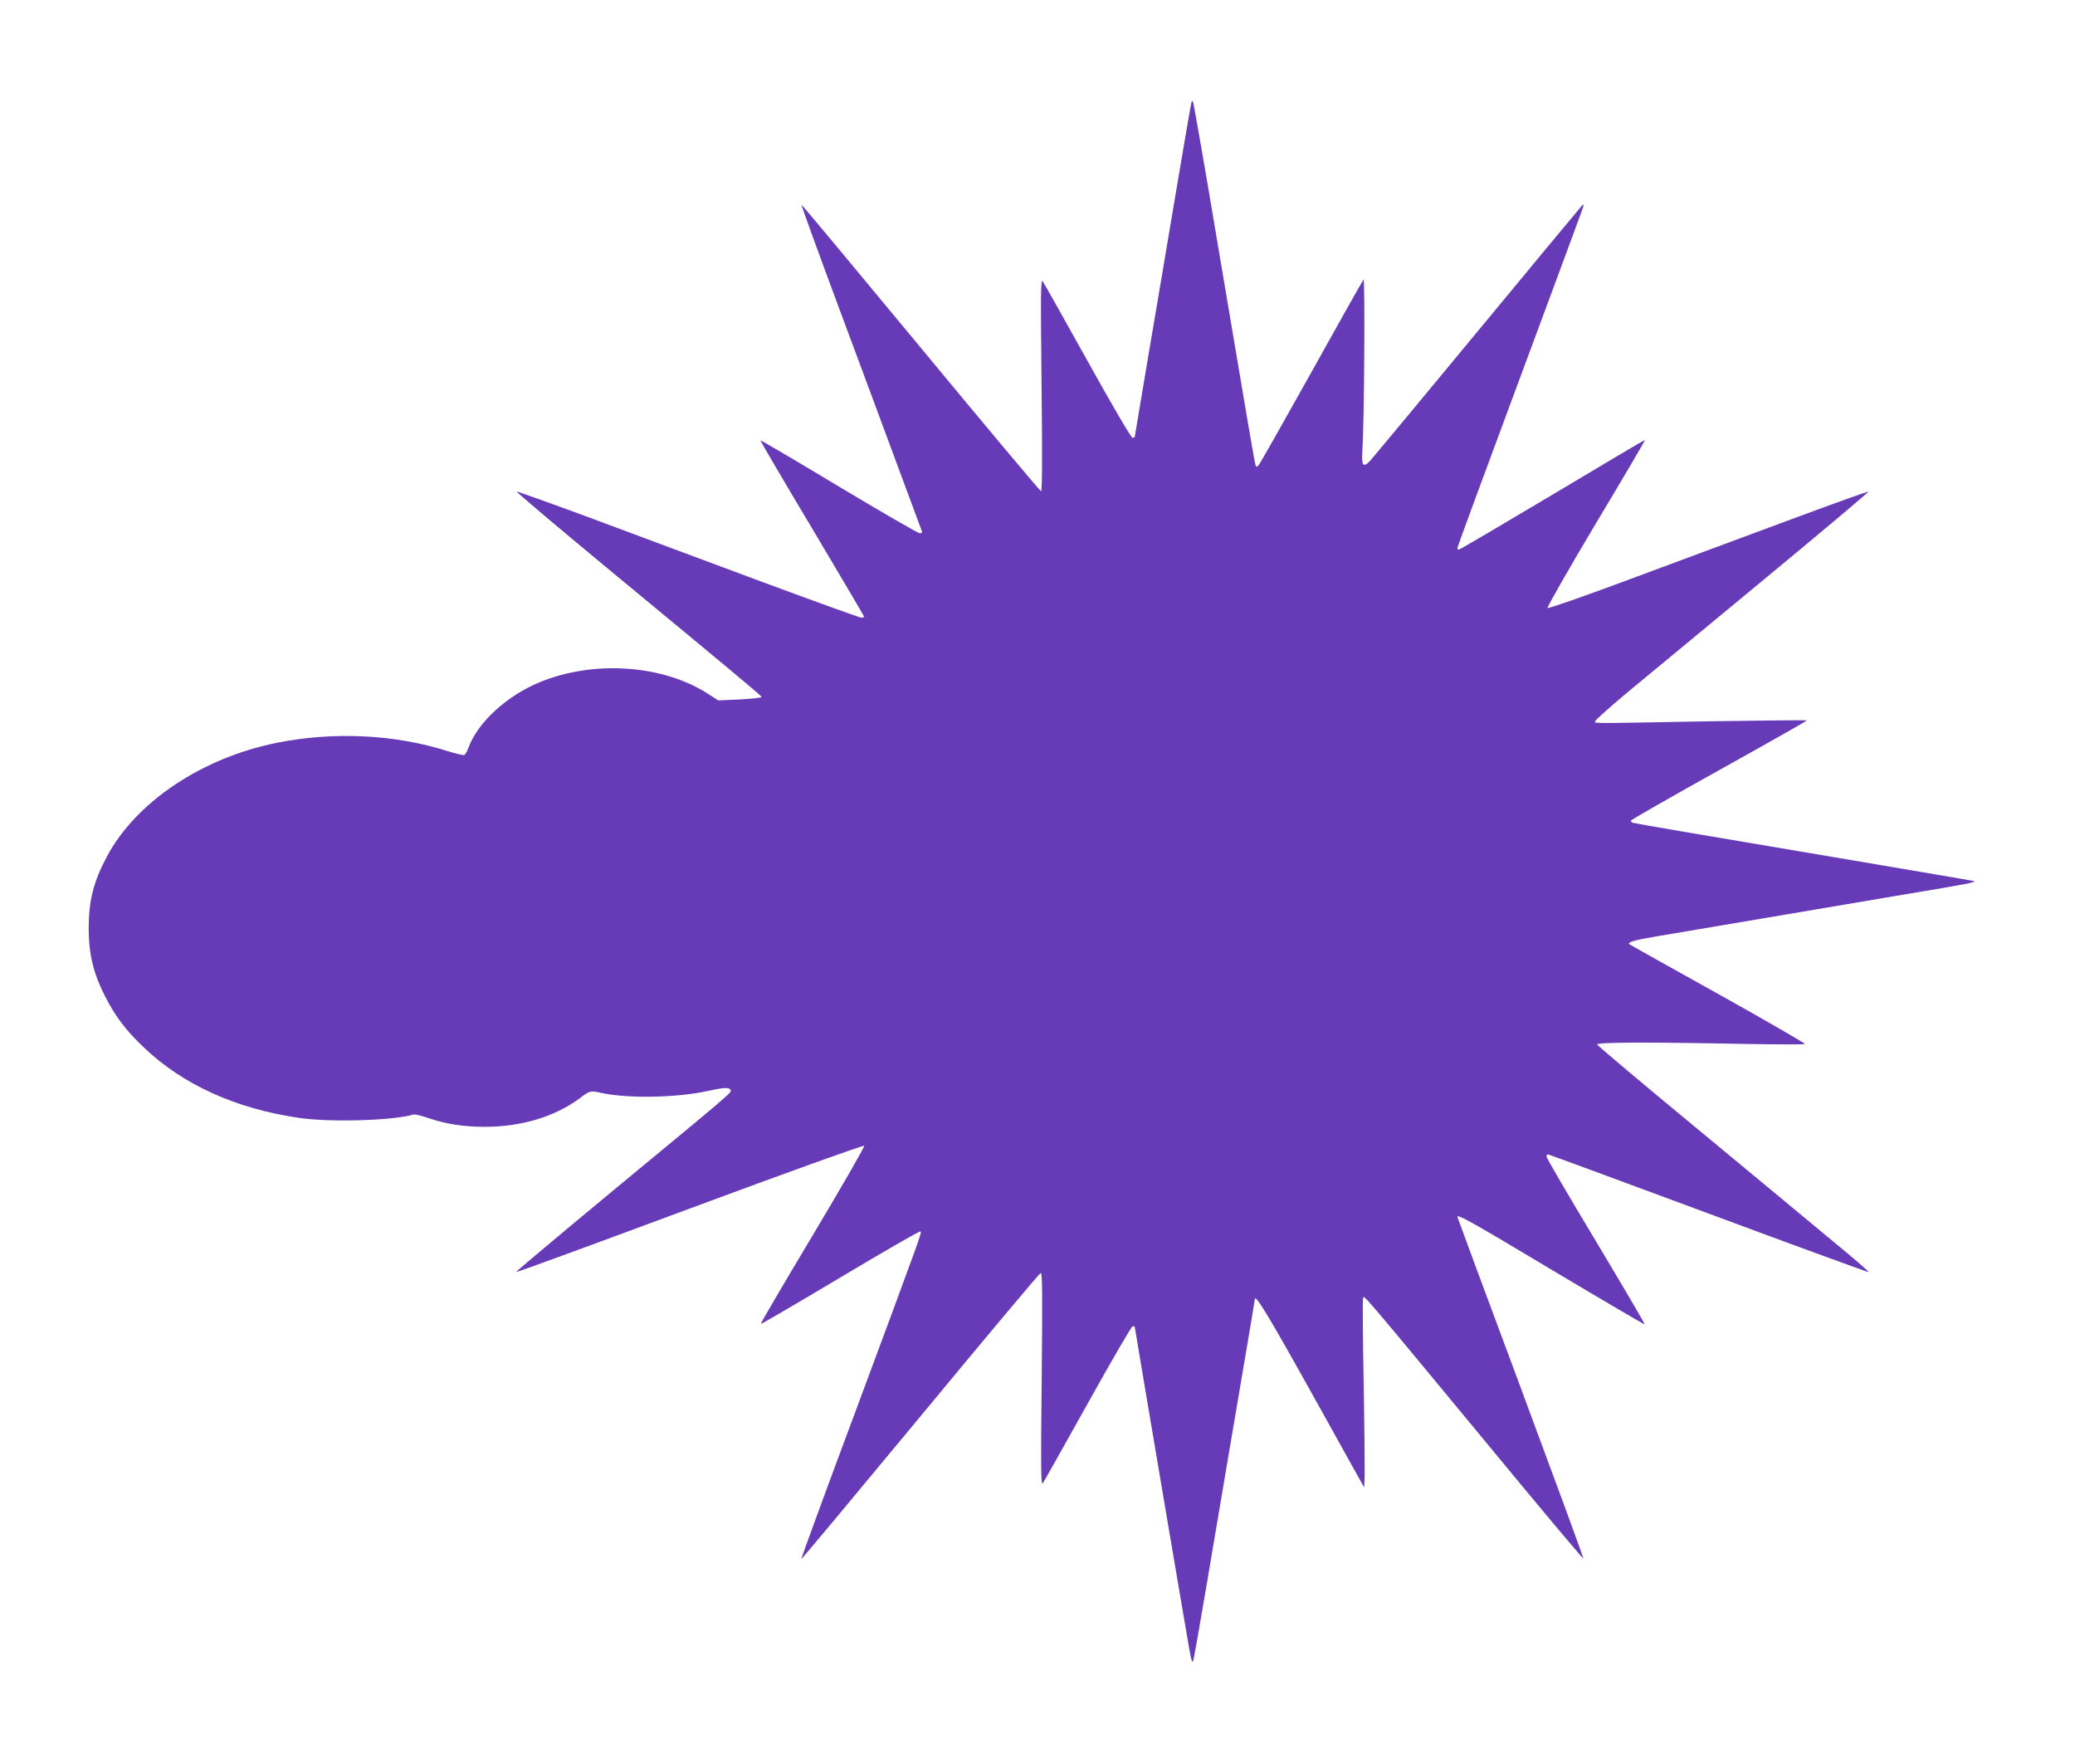 <?xml version="1.0" standalone="no"?>
<!DOCTYPE svg PUBLIC "-//W3C//DTD SVG 20010904//EN"
 "http://www.w3.org/TR/2001/REC-SVG-20010904/DTD/svg10.dtd">
<svg version="1.0" xmlns="http://www.w3.org/2000/svg"
 width="1280pt" height="1088pt" viewBox="0 0 1280 1088"
 preserveAspectRatio="xMidYMid meet">
<g transform="translate(0,1088) scale(0.1,-0.1)"
fill="#673ab7" stroke="none">
<path d="M7347 10235 c-4 -16 -48 -273 -98 -570 -50 -297 -126 -750 -170
-1007 -43 -256 -79 -469 -79 -472 0 -3 -6 -6 -14 -6 -8 0 -125 199 -277 473
-144 259 -269 481 -277 492 -12 17 -13 -69 -7 -637 5 -433 4 -658 -3 -658 -5
0 -339 398 -742 885 -403 487 -734 884 -736 882 -2 -2 102 -289 232 -638 130
-349 297 -798 371 -999 75 -201 138 -371 140 -377 3 -8 -3 -13 -13 -12 -11 0
-235 130 -499 288 -264 159 -482 287 -484 285 -2 -2 141 -246 318 -542 176
-296 321 -541 321 -545 0 -4 -7 -7 -16 -7 -9 0 -303 106 -653 236 -350 130
-822 306 -1050 391 -228 84 -419 152 -423 151 -5 -2 244 -212 553 -468 790
-653 954 -789 957 -799 1 -4 -58 -11 -132 -15 l-135 -6 -61 39 c-279 181 -705
211 -1039 74 -205 -84 -386 -250 -442 -407 -8 -21 -19 -41 -26 -43 -6 -2 -53
9 -105 25 -320 102 -698 121 -1048 51 -462 -92 -869 -364 -1049 -699 -85 -159
-114 -276 -114 -450 1 -159 30 -276 102 -417 65 -126 129 -210 239 -314 241
-230 567 -377 957 -434 191 -28 580 -17 706 21 8 2 48 -7 88 -21 112 -38 221
-55 351 -55 228 0 435 63 590 179 58 44 64 45 125 31 159 -36 466 -32 660 11
103 22 131 24 141 7 10 -15 28 0 -701 -602 -344 -285 -624 -520 -622 -522 3
-3 485 174 1072 392 601 223 1071 392 1076 387 4 -4 -134 -245 -317 -551 -179
-299 -324 -546 -321 -548 2 -2 223 127 491 287 268 160 490 288 494 284 9 -8
9 -7 -389 -1079 -193 -516 -348 -940 -346 -942 2 -2 331 393 733 878 401 485
735 883 743 886 11 4 12 -101 7 -654 -6 -541 -5 -656 6 -643 7 9 132 231 278
493 146 262 270 476 277 476 7 0 13 -2 13 -4 0 -7 319 -1893 337 -1991 13 -72
18 -85 24 -65 5 14 42 228 84 475 42 248 96 567 120 710 127 745 175 1033 175
1039 0 42 76 -83 351 -576 l324 -582 3 64 c1 36 -1 295 -6 575 -5 281 -7 516
-4 523 9 25 -76 125 992 -1166 201 -242 366 -438 367 -434 2 4 -173 479 -387
1055 -215 576 -390 1050 -390 1052 0 18 91 -33 589 -331 310 -185 564 -334
566 -332 3 2 -133 233 -300 512 -168 279 -305 514 -305 522 0 8 4 14 9 14 4 0
450 -164 991 -365 541 -201 985 -363 987 -361 3 3 -96 88 -219 189 -122 102
-499 414 -837 694 -338 279 -617 514 -619 521 -4 14 323 15 933 3 187 -3 344
-4 348 0 5 3 -236 142 -535 309 -299 166 -545 304 -547 306 -13 13 29 25 164
48 244 41 1068 181 1520 257 415 69 460 78 440 85 -5 2 -478 82 -1050 179
-572 96 -1046 177 -1052 180 -7 2 -13 8 -13 13 0 5 245 145 545 312 300 167
544 305 541 307 -2 2 -280 -1 -617 -6 -765 -14 -691 -14 -687 3 2 8 100 95
218 193 118 98 498 411 843 697 345 285 625 521 623 524 -3 2 -227 -78 -498
-179 -271 -100 -713 -265 -983 -365 -269 -100 -494 -179 -499 -174 -4 4 130
239 298 521 169 281 305 513 303 515 -1 2 -258 -150 -570 -337 -313 -186 -572
-339 -578 -339 -5 0 -9 5 -9 10 0 6 173 475 384 1043 211 568 387 1043 391
1057 6 22 5 23 -8 10 -8 -8 -299 -359 -647 -780 -348 -421 -645 -778 -660
-794 -42 -43 -52 -28 -46 67 12 174 17 1062 7 1052 -5 -5 -150 -262 -321 -570
-172 -308 -318 -566 -326 -574 -11 -13 -14 -13 -19 0 -6 17 -42 227 -230 1344
-80 479 -150 879 -154 890 -7 18 -9 17 -14 -10z"/>
</g>
</svg>
